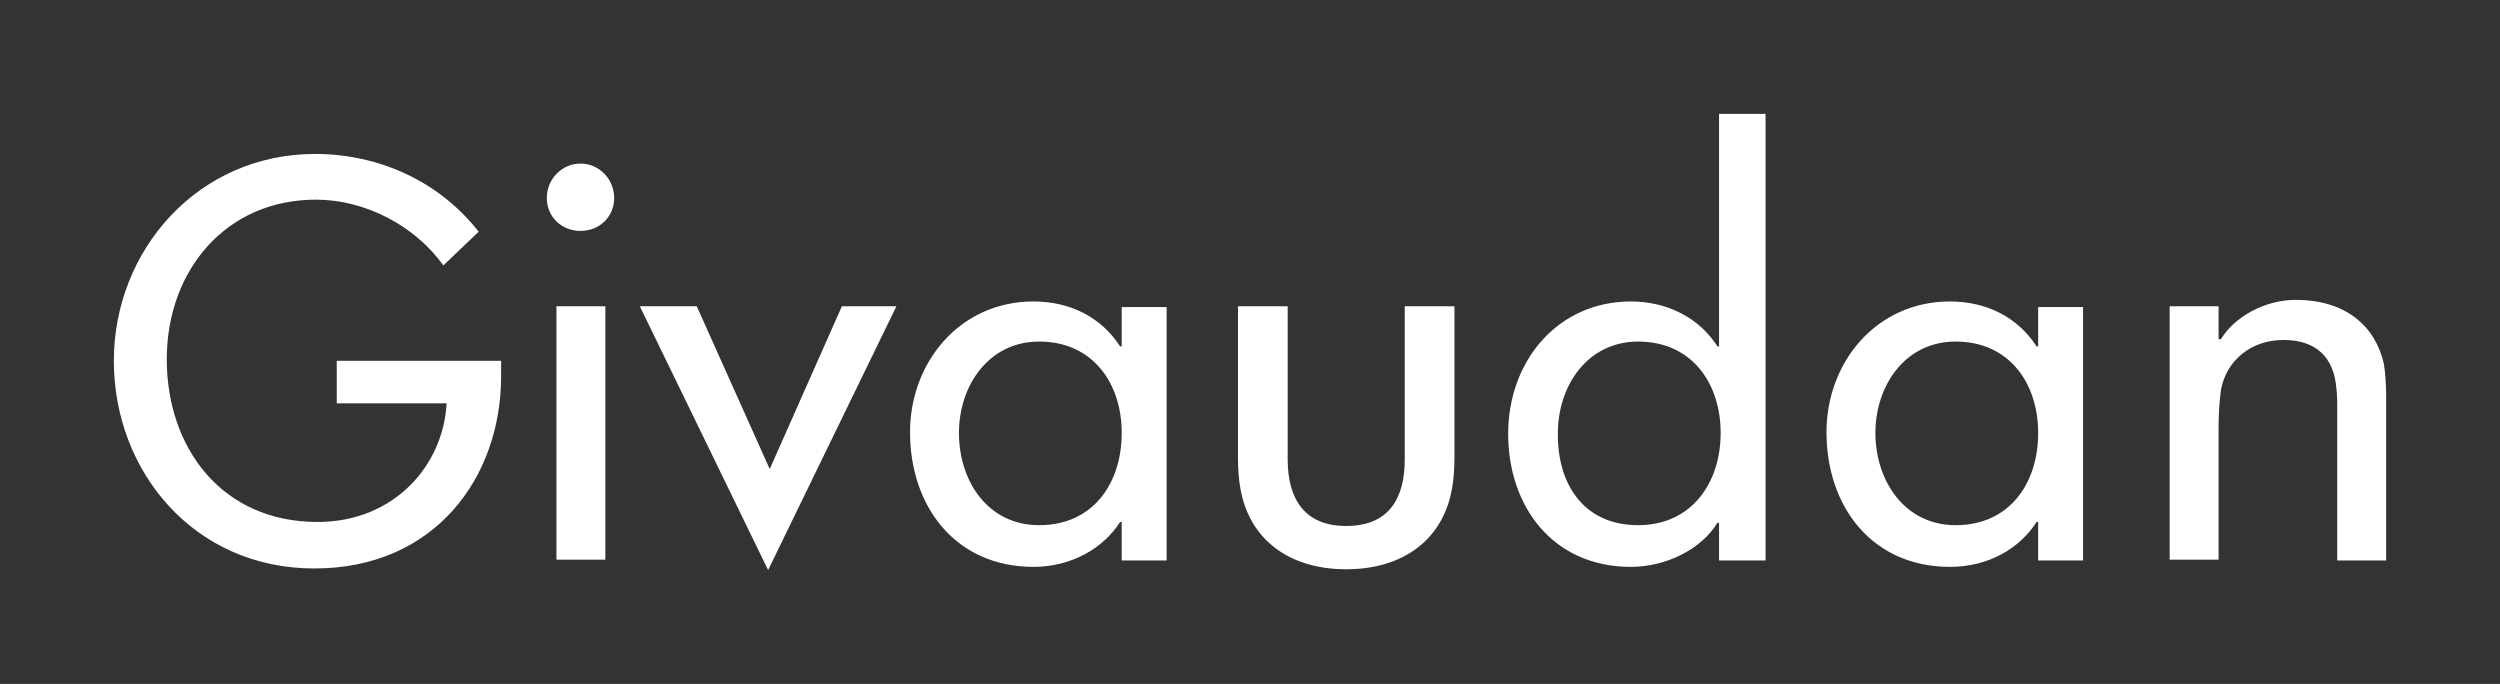 <?xml version="1.0" encoding="UTF-8"?>
<svg id="Logotype_B" xmlns="http://www.w3.org/2000/svg" version="1.1" viewBox="0 0 311.8 85.3">
  <rect x="0" y="0" width="311.8" height="85.3" fill="#333333" stroke="none"/>
  <!-- Generator: Adobe Illustrator 29.4.0, SVG Export Plug-In . SVG Version: 2.1.0 Build 152)  -->
  <defs>
    <style>
      .st0 {
        fill: #fff;
      }
    </style>
  </defs>
  <path class="st0" d="M62.5,45v1.9c0,12.7-8.3,24-23.3,24s-25-12.1-25-25.9,10.5-25.8,25.1-25.8c7.8,0,15.4,3.3,20.4,9.7l-4.4,4.2c-3.6-5-9.8-8.2-15.9-8.2-11.2,0-18.6,8.8-18.6,19.9s6.9,20.3,18.8,20.3c9.6,0,15.7-7.1,16.1-14.8h-13.7v-5.3h20.5ZM76.6,24.7c0-2.4-1.9-4.3-4.2-4.3s-4.2,1.9-4.2,4.3,1.9,4.1,4.2,4.1c2.4,0,4.2-1.8,4.2-4.1h0ZM75.5,69.8v-31.6h-6.1v31.6h6.1ZM96,58.5l-9.1-20.3h-7.1l16,32.9,16-32.9h-6.8l-9,20.3h0ZM254.3,65.1h-.3c-2.1,3.3-6,5.6-10.8,5.6-9.7,0-15.4-7.5-15.4-16.8,0-8.7,6.2-16.3,15.4-16.3,4.5,0,8.4,1.9,10.8,5.6h.2v-4.9h5.6v31.6h-5.6v-4.8h.1ZM243.9,65.5c6.8,0,10.3-5.3,10.3-11.5s-3.6-11.4-10.3-11.4c-6.3,0-10,5.5-10,11.4s3.6,11.5,10,11.5h0ZM139.9,65.1h-.2c-2.1,3.3-6.1,5.6-10.8,5.6-9.7,0-15.4-7.5-15.4-16.8,0-8.7,6.2-16.3,15.4-16.3,4.5,0,8.4,1.9,10.8,5.6h.2v-4.9h5.6v31.6h-5.6v-4.8h0ZM129.6,65.5c6.8,0,10.3-5.3,10.3-11.5s-3.6-11.4-10.3-11.4c-6.3,0-10,5.5-10,11.4,0,6,3.6,11.5,10,11.5h0ZM204.3,65.5c6.7,0,10.3-5.3,10.3-11.5s-3.6-11.4-10.3-11.4c-6.3,0-10,5.5-10,11.4-.1,6.2,3.1,11.5,10,11.5h0ZM214.4,65.2h-.2c-2,3.3-6.4,5.5-10.8,5.5-9.7,0-15.3-7.5-15.3-16.6s6.2-16.5,15.3-16.5c4.5,0,8.5,2,10.8,5.6h.2V14.2h5.8v55.7h-5.8v-4.7h0ZM160.6,38.2h-6.2v18.8c0,1.4.1,2.9.3,3.9,1.1,6.4,6.1,10.1,13.2,10.1s12.1-3.7,13.2-10.1c.2-1,.3-2.5.3-3.9v-18.8h-6.2v19.1c0,4.9-2,8.3-7.3,8.3s-7.3-3.5-7.3-8.3v-19.1h0ZM276.7,42.3v-4.1h-6.1v31.6h6.1v-16.4c0-1.6.1-3.4.3-4.8.7-3.7,3.8-6.2,7.8-6.2s6.3,2.1,6.6,6.1c.1.8.1,1.6.1,2.3v19.1h6.1v-20.5c0-1.3-.1-3-.3-4.1-1.1-4.7-4.8-7.9-11-7.9-3.9,0-7.7,2.2-9.3,4.9h-.3Z"/>
</svg>